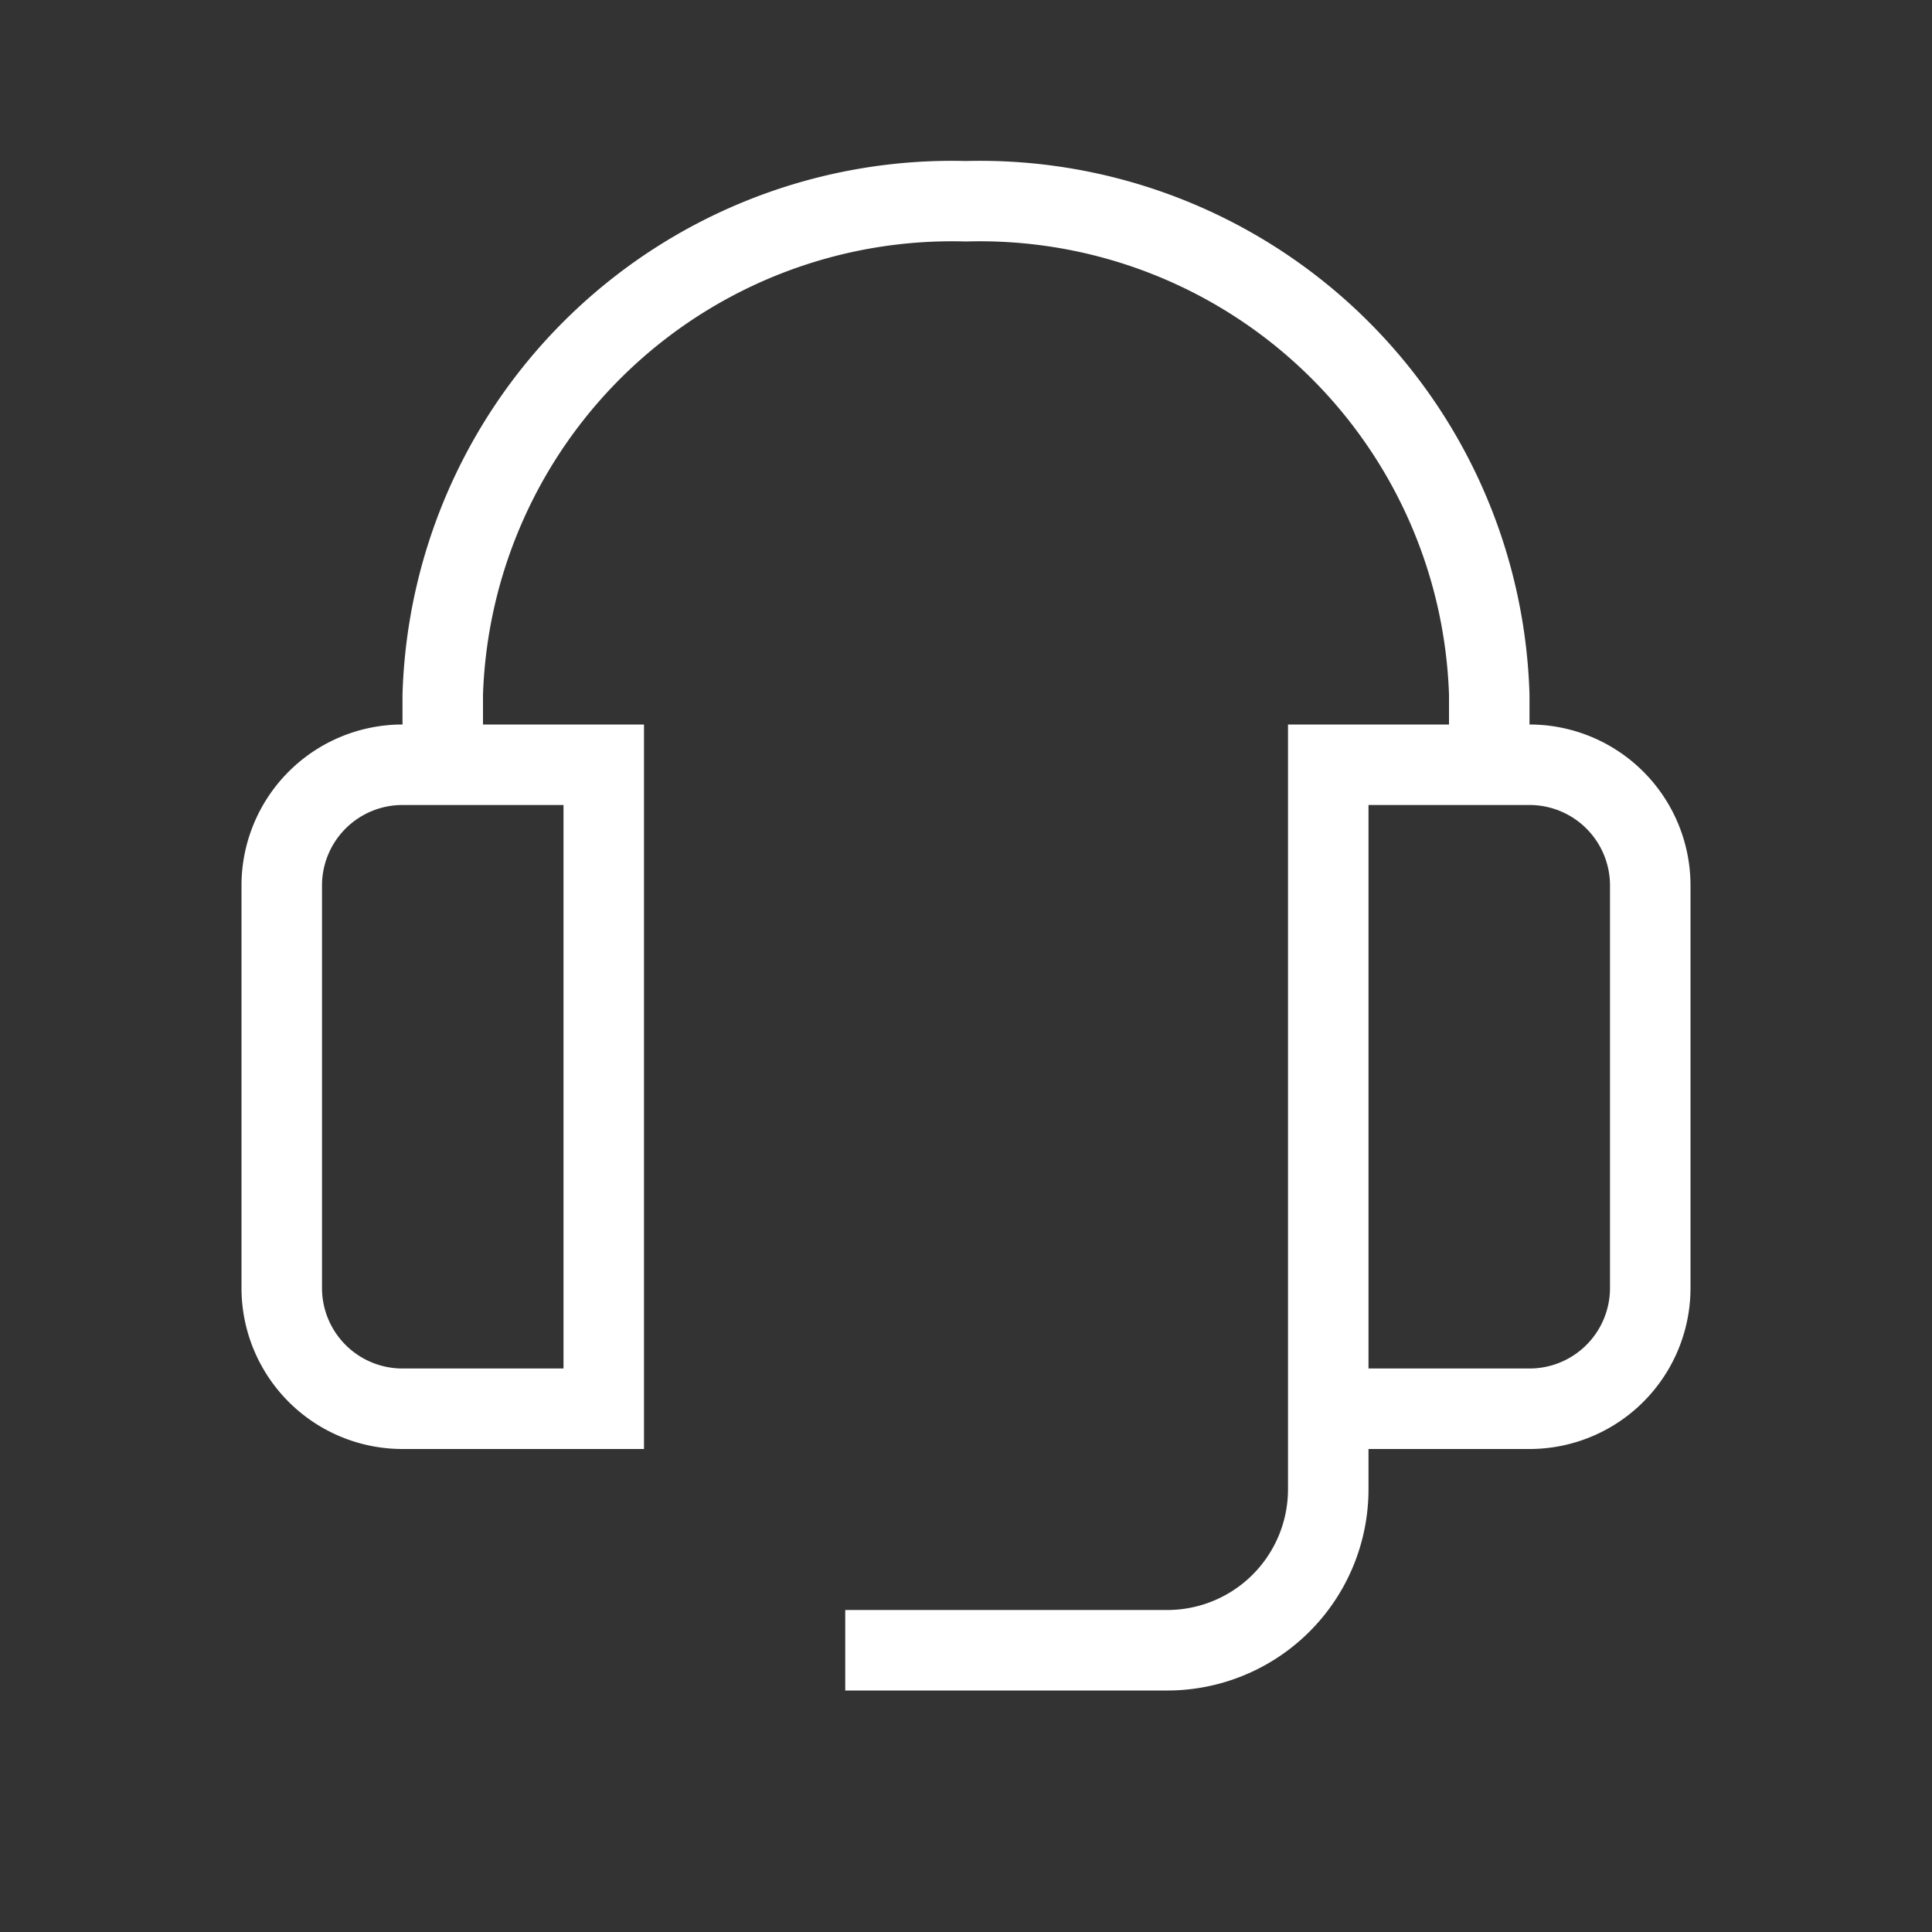 <?xml version="1.0" encoding="UTF-8"?>
<svg xmlns="http://www.w3.org/2000/svg" viewBox="0 0 24 24">
  <rect x="0" y="0" width="24" height="24" fill="#333333" stroke="none"/>
  <defs>
    <style>.cls-1{fill:#fff;}</style>
  </defs>
  <g id="Ebene_5" data-name="Ebene 5">
    <path class="cls-1" d="M19,9V8.63A6.83,6.83,0,0,0,12,2,6.83,6.83,0,0,0,5,8.63V9a2,2,0,0,0-2,2v5a2,2,0,0,0,2,2H8V9H6V8.63A5.83,5.83,0,0,1,12,3a5.83,5.83,0,0,1,6,5.63V9H16v9.5A1.5,1.5,0,0,1,14.5,20h-4v1h4A2.5,2.5,0,0,0,17,18.5V18h2a2,2,0,0,0,2-2V11A2,2,0,0,0,19,9ZM7,17H5a1,1,0,0,1-1-1V11a1,1,0,0,1,1-1H7Zm13-1a1,1,0,0,1-1,1H17V10h2a1,1,0,0,1,1,1Z"></path>
  </g>
</svg>
